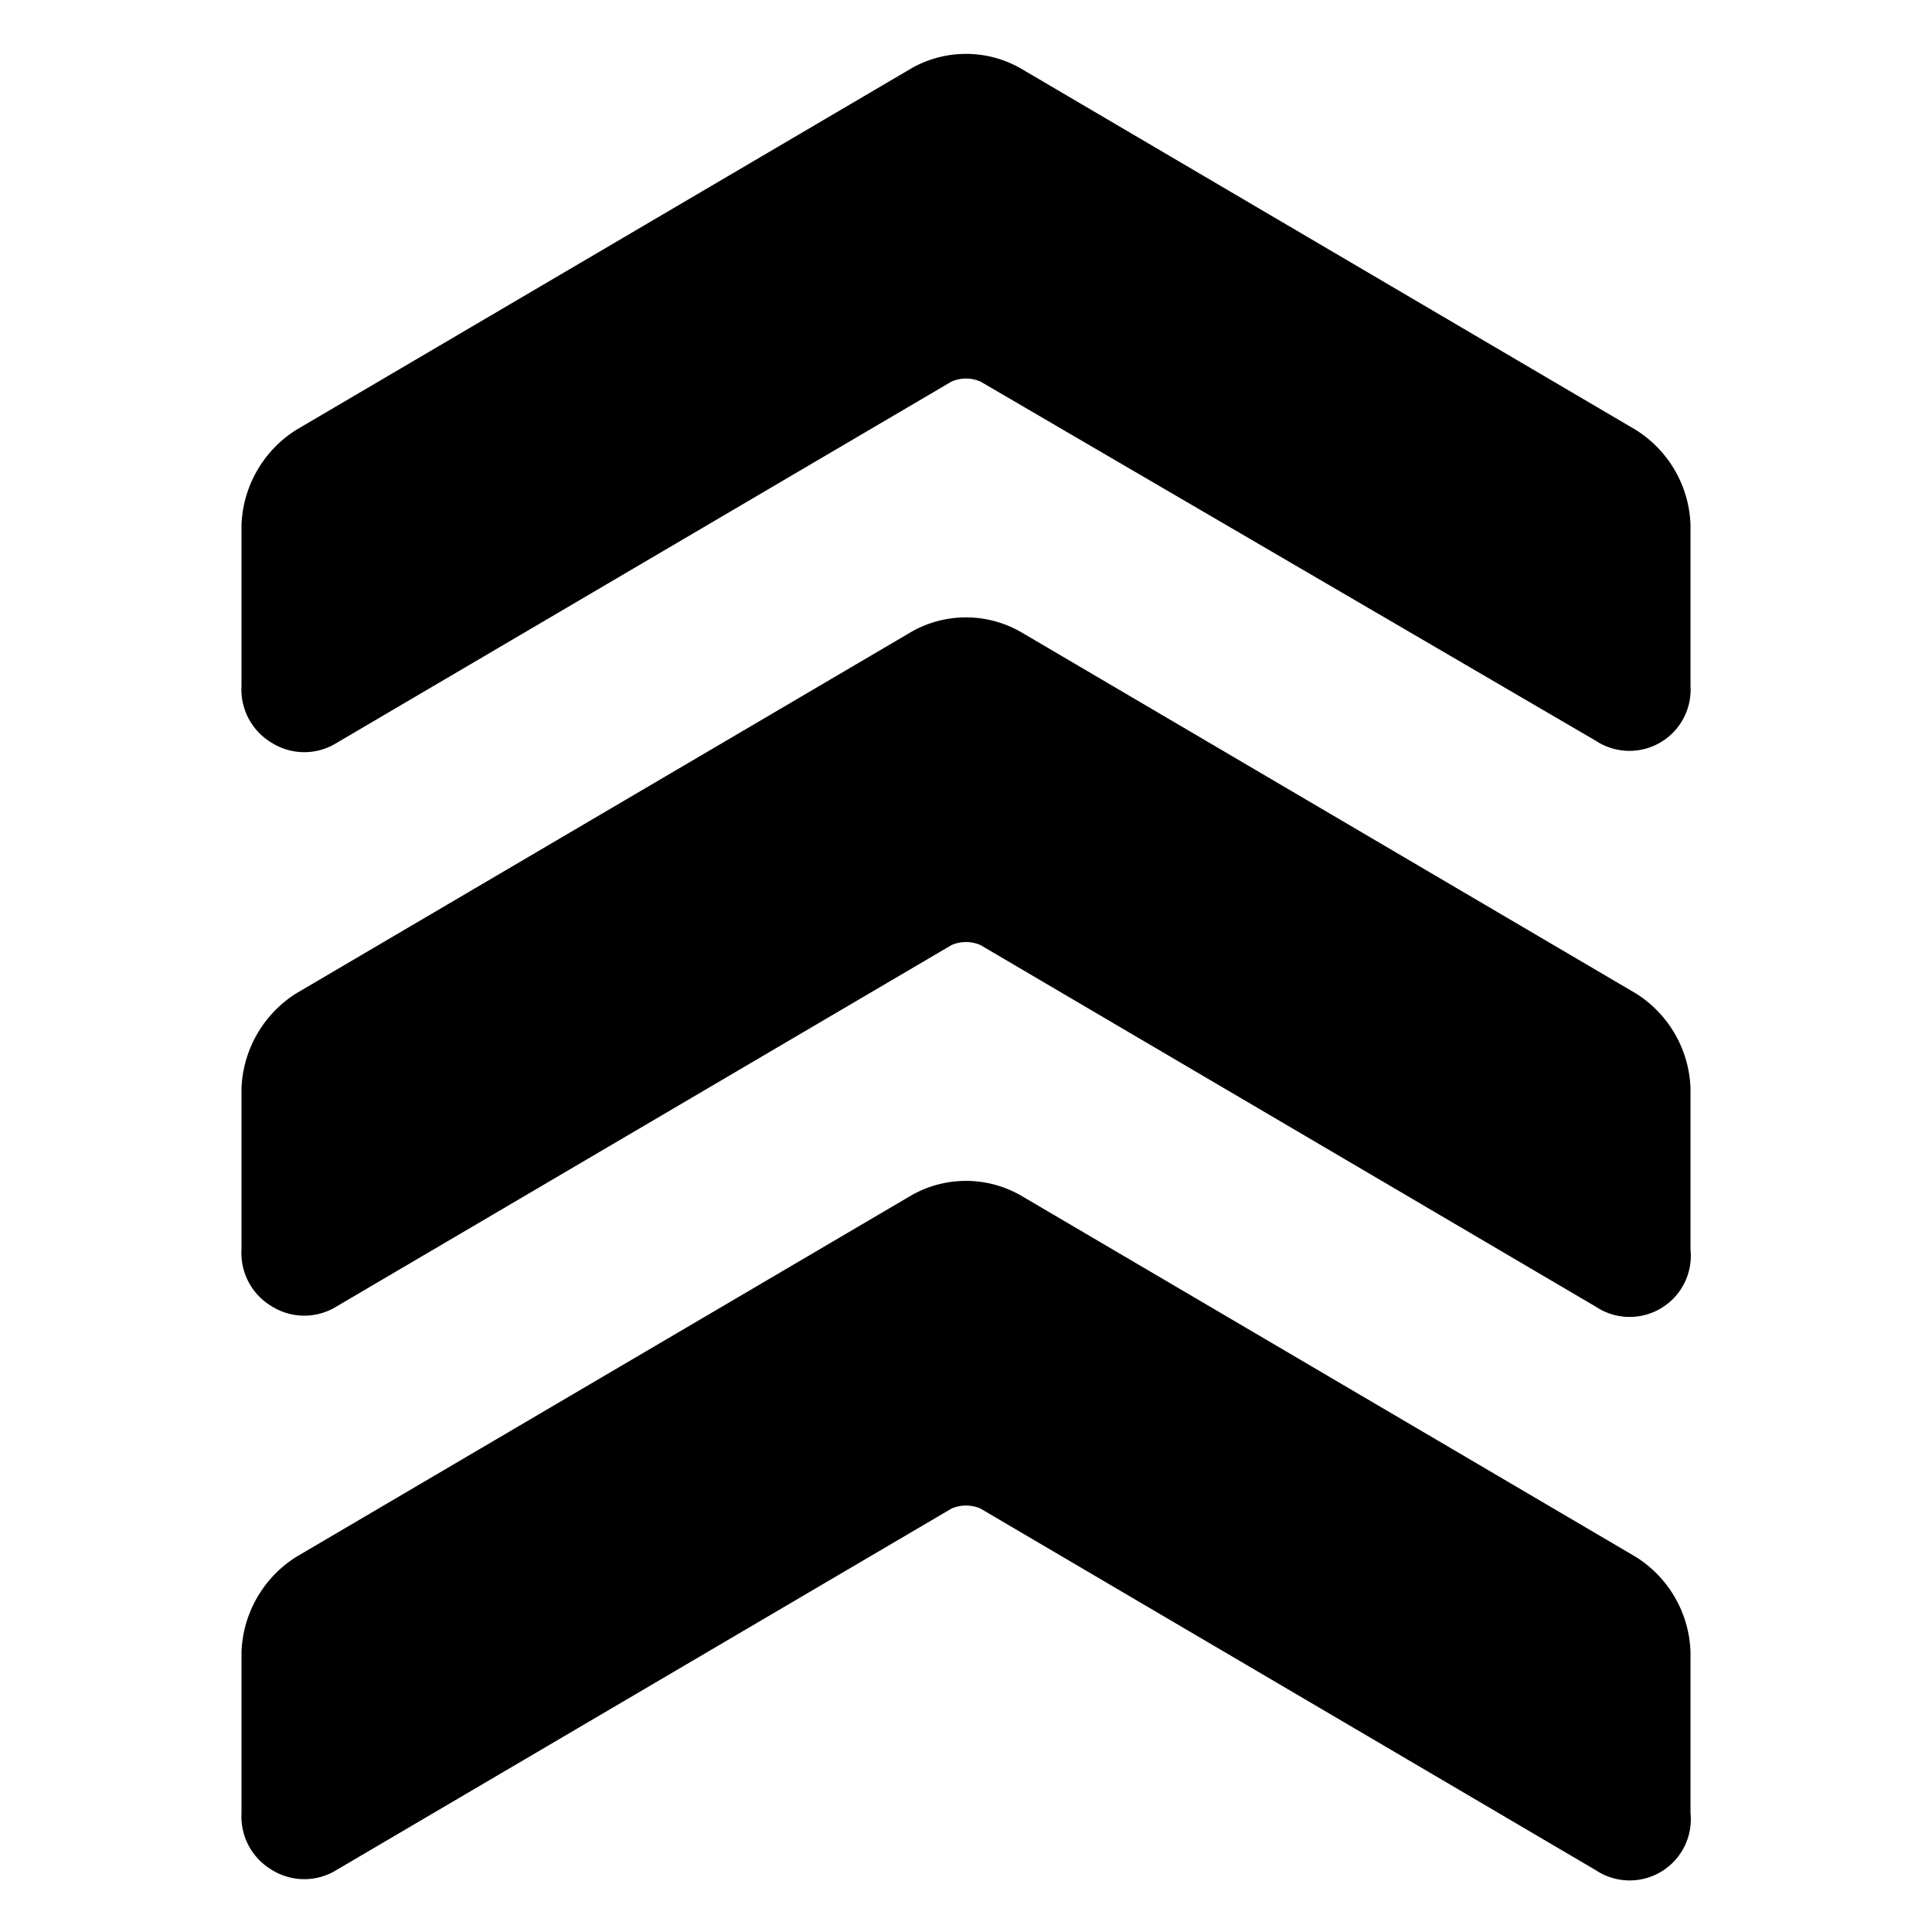 <svg xmlns="http://www.w3.org/2000/svg" viewBox="0 0 24 24"><g><path d="m20.32 19.34 -7.64 -4.49a1.37 1.37 0 0 0 -1.36 0l-7.64 4.49A1.46 1.46 0 0 0 3 20.52v2a0.77 0.77 0 0 0 0.38 0.71 0.76 0.76 0 0 0 0.8 0l7.64 -4.49a0.45 0.45 0 0 1 0.36 0l7.64 4.49a0.76 0.76 0 0 0 1.18 -0.71v-2a1.45 1.45 0 0 0 -0.68 -1.18Z" fill="#000000" stroke-width="1"></path><path d="m20.32 12.34 -7.64 -4.49a1.37 1.37 0 0 0 -1.36 0l-7.64 4.49A1.46 1.46 0 0 0 3 13.52v2a0.77 0.77 0 0 0 0.38 0.71 0.76 0.76 0 0 0 0.8 0l7.64 -4.49a0.45 0.45 0 0 1 0.36 0l7.64 4.49a0.76 0.76 0 0 0 1.18 -0.71v-2a1.45 1.45 0 0 0 -0.68 -1.18Z" fill="#000000" stroke-width="1"></path><path d="M20.32 5.34 12.68 0.85a1.37 1.37 0 0 0 -1.36 0L3.68 5.34A1.46 1.46 0 0 0 3 6.52v2a0.77 0.77 0 0 0 0.38 0.71 0.76 0.76 0 0 0 0.8 0l7.64 -4.49a0.45 0.45 0 0 1 0.36 0l7.64 4.46A0.76 0.76 0 0 0 21 8.52v-2a1.45 1.45 0 0 0 -0.68 -1.18Z" fill="#000000" stroke-width="1"></path></g></svg>